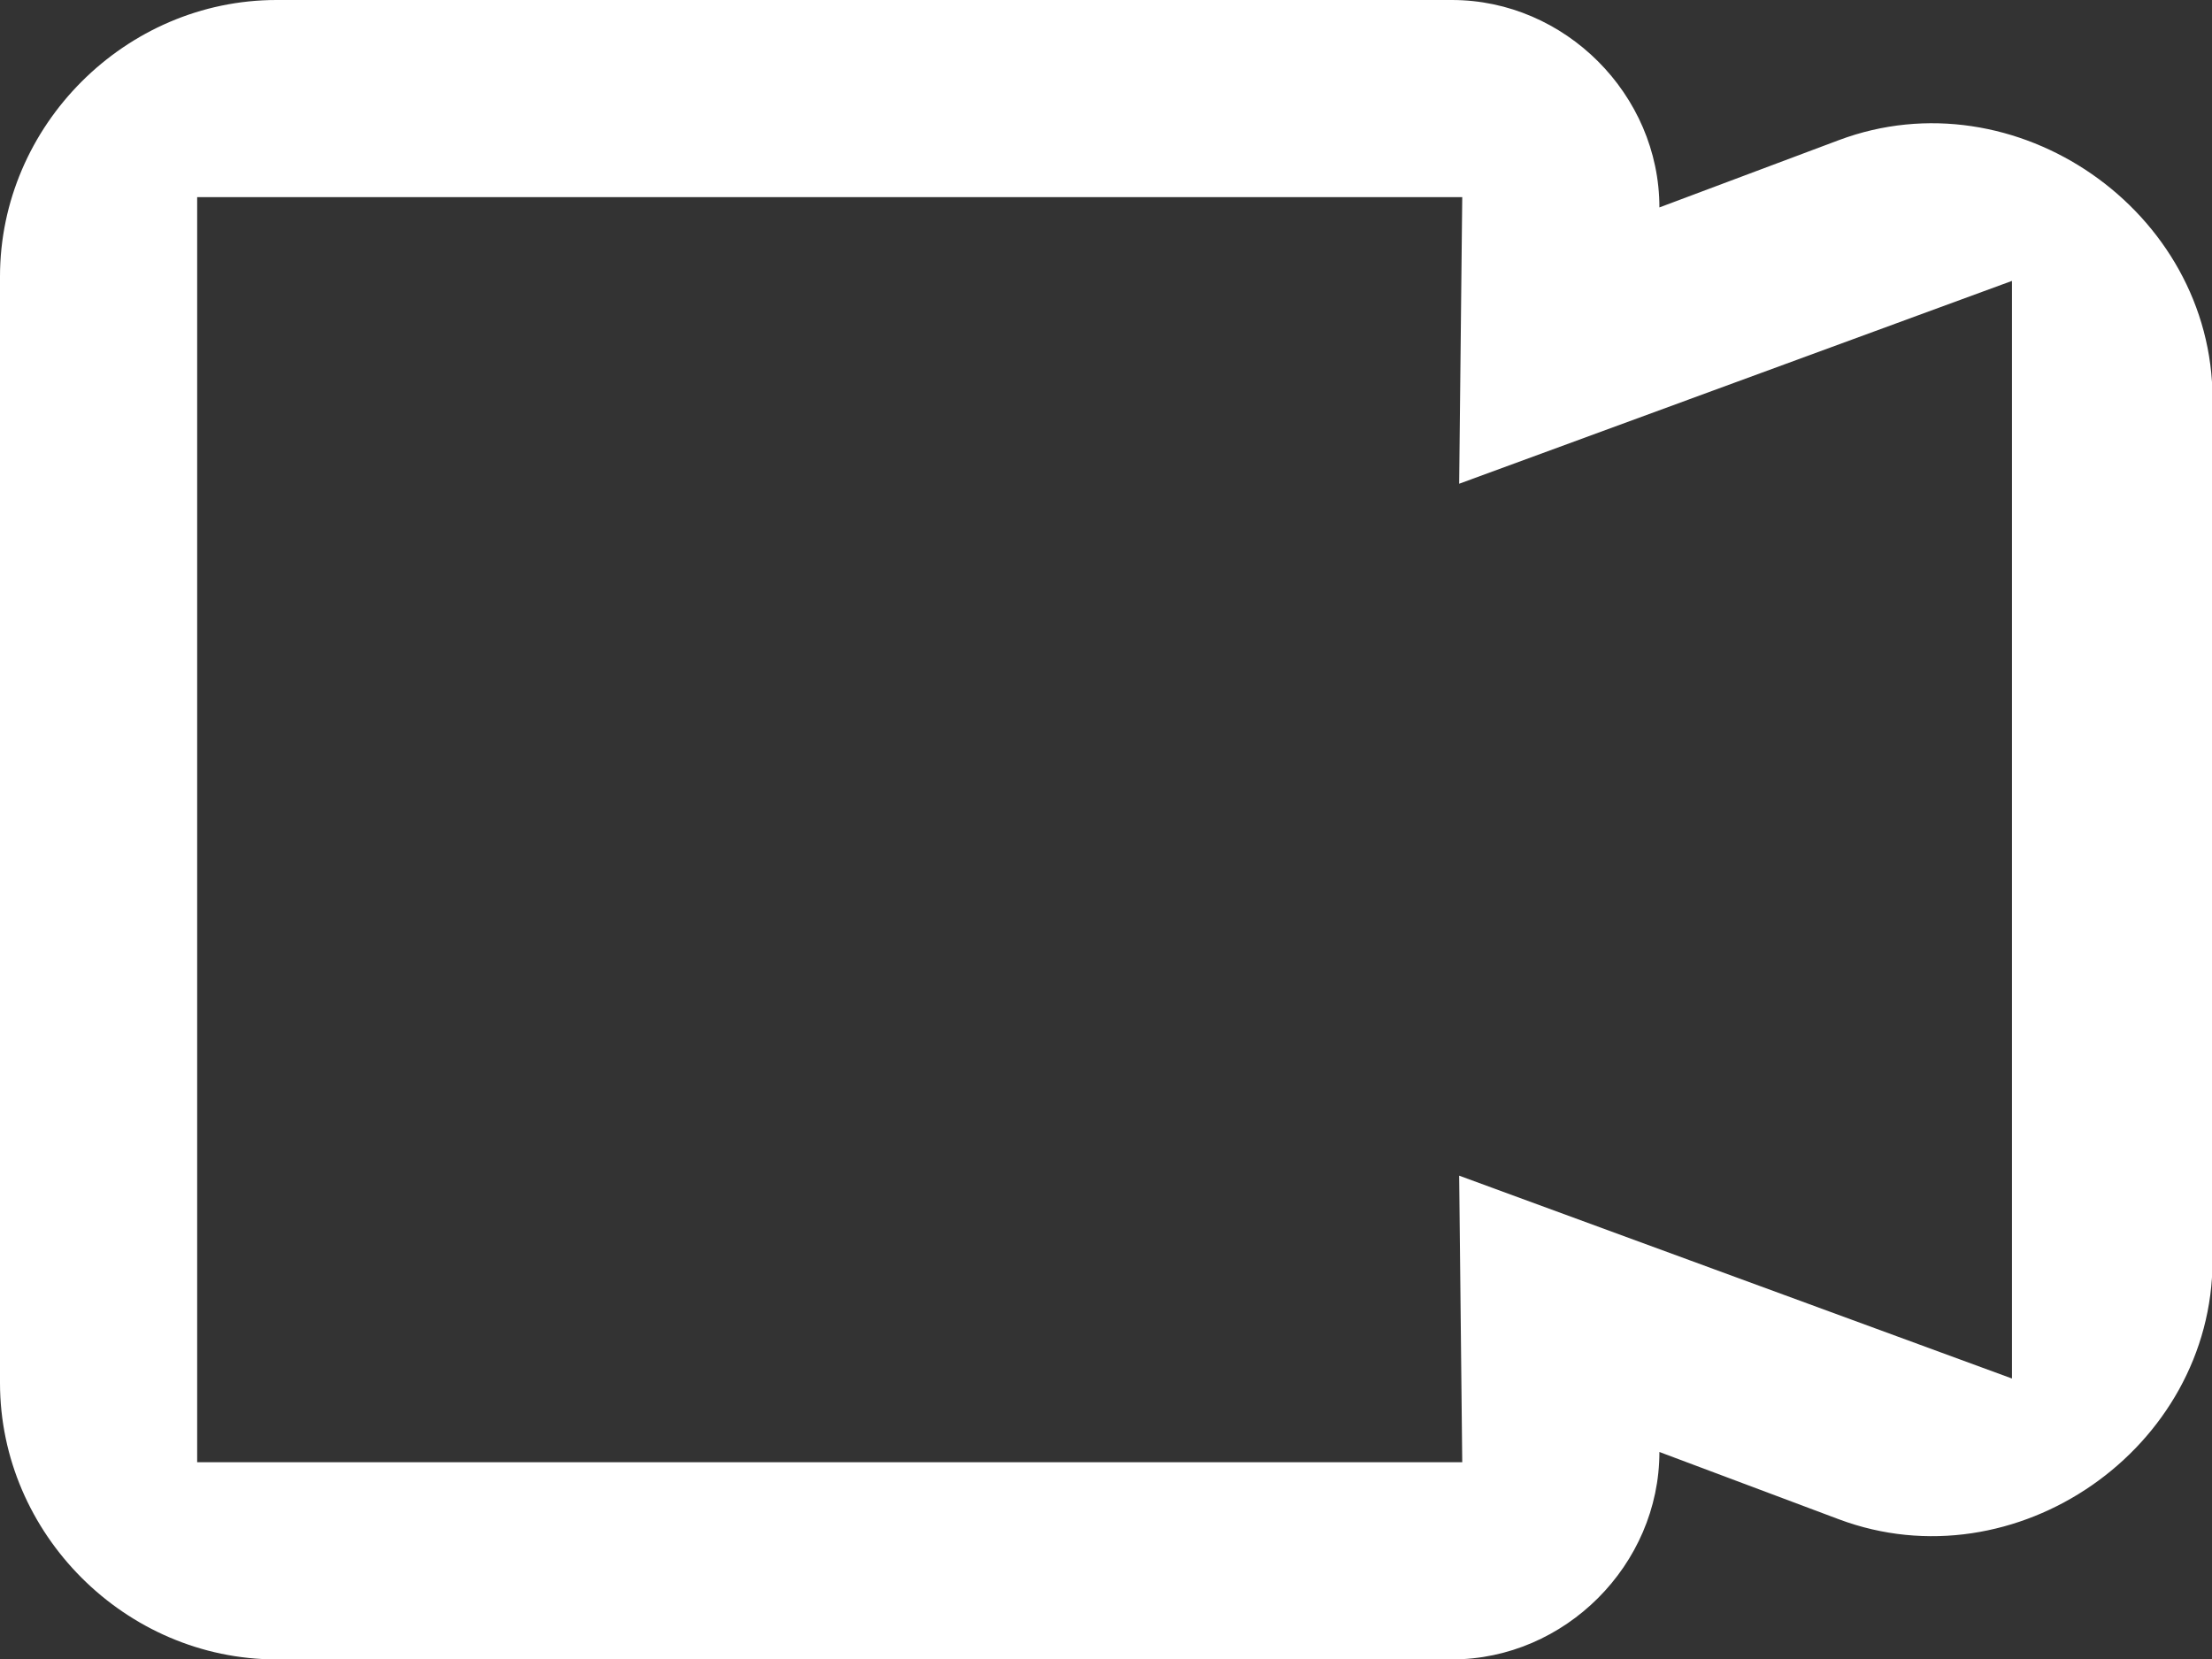 <?xml version="1.0" encoding="UTF-8" standalone="no"?>
<!-- Generated by IcoMoon.io -->

<svg
   version="1.1"
   width="1365"
   height="1024"
   viewBox="0 0 1365 1024"
   id="svg1"
   sodipodi:docname="video-stroke.svg"
   inkscape:version="1.3 (0e150ed6c4, 2023-07-21)"
   xmlns:inkscape="http://www.inkscape.org/namespaces/inkscape"
   xmlns:sodipodi="http://sodipodi.sourceforge.net/DTD/sodipodi-0.dtd"
   xmlns="http://www.w3.org/2000/svg"
   xmlns:svg="http://www.w3.org/2000/svg">
  <rect x="0" y="0" width="1365" height="1024" fill="#333333" stroke="none"/>
  <defs
     id="defs1" />
  <sodipodi:namedview
     id="namedview1"
     pagecolor="#ffffff"
     bordercolor="#000000"
     borderopacity="0.25"
     inkscape:showpageshadow="2"
     inkscape:pageopacity="0.0"
     inkscape:pagecheckerboard="0"
     inkscape:deskcolor="#d1d1d1"
     inkscape:zoom="0.38427734"
     inkscape:cx="543.87802"
     inkscape:cy="677.89581"
     inkscape:window-width="1920"
     inkscape:window-height="1001"
     inkscape:window-x="-9"
     inkscape:window-y="-9"
     inkscape:window-maximized="1"
     inkscape:current-layer="svg1"
     inkscape:lockguides="false"
     showguides="true" />
  <title
     id="title1" />
  <g
     id="icomoon-ignore" />
  <path
     d="M 170.667,0 C 77.421,0 0,77.42 0,170.667 v 682.667 c 0,93.246 77.422,170.667 170.667,170.667 H 896 c 69.694,0 128,-58.306 128,-128 l 110.667,41.5 c 108.991,40.882 230.667,-43.43 230.667,-159.833 V 246.335 c 0,-116.403 -121.677,-200.707 -230.667,-159.833 L 1024,128.002 c 0,-69.691 -58.314,-128 -128,-128 H 170.667 Z m -49,121.667 H 902.334 L 900.438,298.506 1241.563,173.334 V 850.667 L 900.438,725.495 902.334,902.334 H 121.667 Z"
     id="path1"
     sodipodi:nodetypes="cssssccssccsccccccccccc"
     style="fill:#ffffff;fill-opacity:1" />
</svg>
